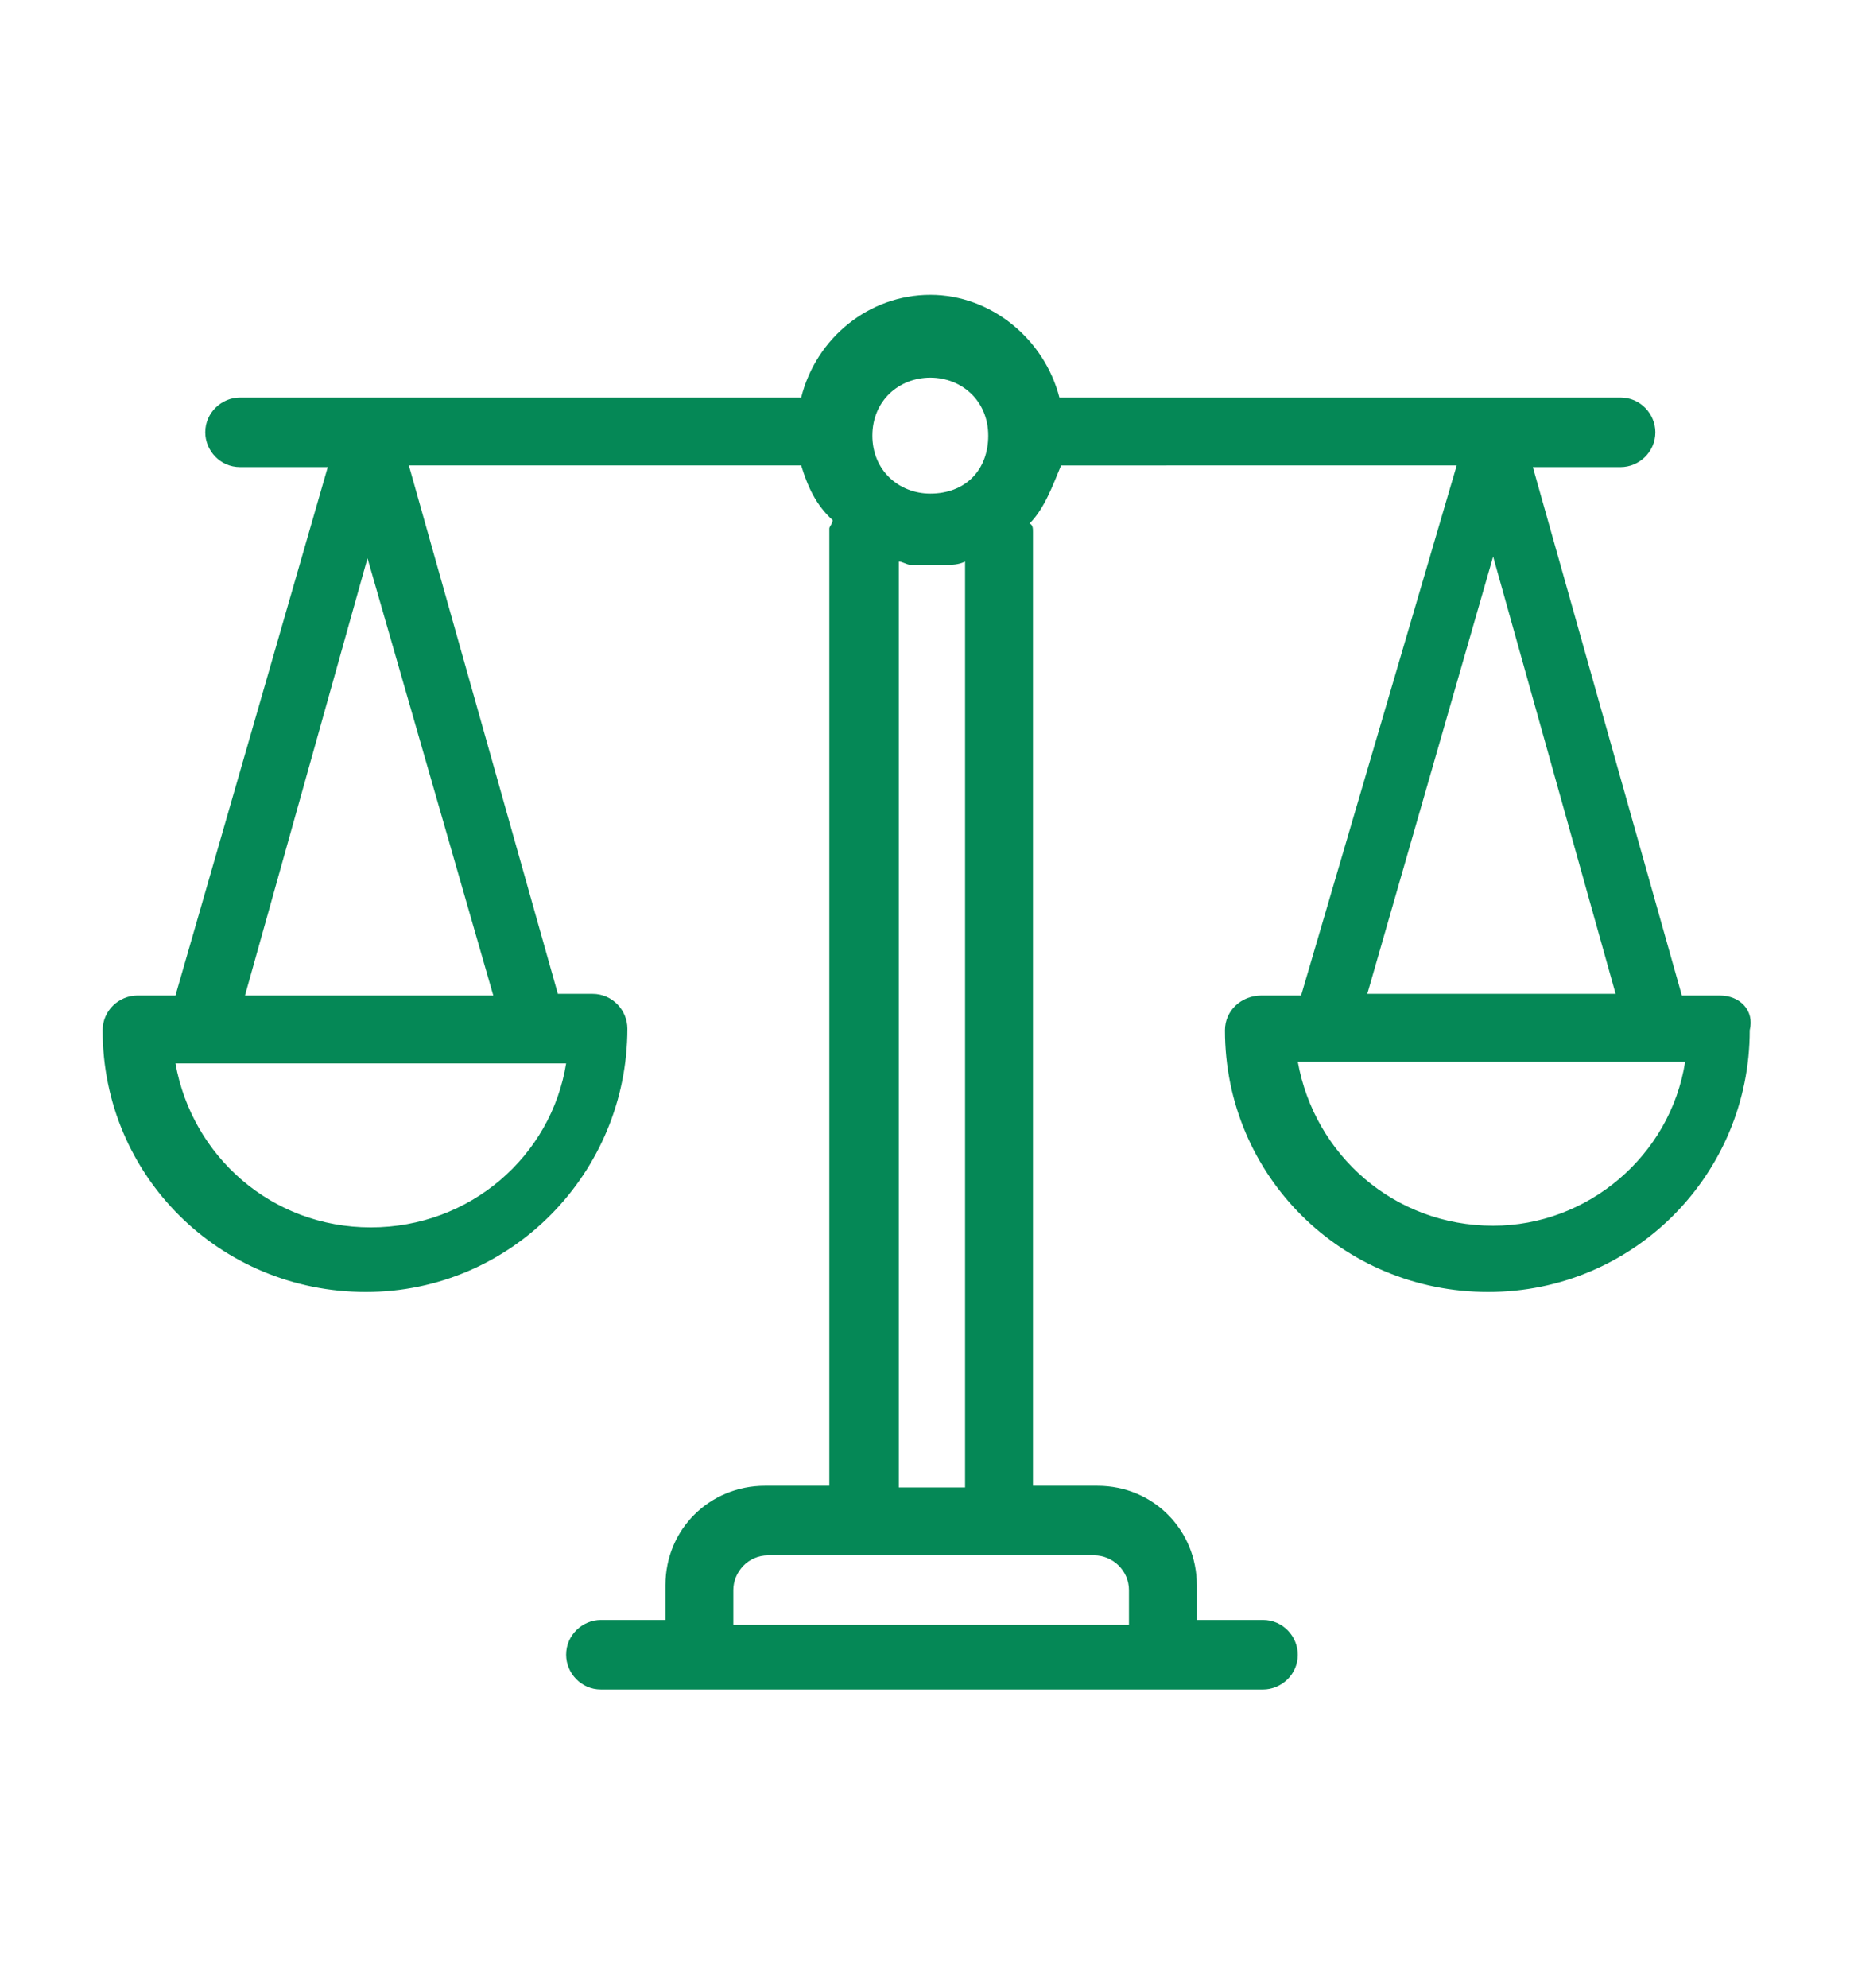 <?xml version="1.0" encoding="utf-8"?>
<!-- Generator: Adobe Illustrator 25.4.1, SVG Export Plug-In . SVG Version: 6.00 Build 0)  -->
<svg version="1.1" id="Слой_1" xmlns="http://www.w3.org/2000/svg" xmlns:xlink="http://www.w3.org/1999/xlink" x="0px" y="0px"
	 viewBox="0 0 112 120" style="enable-background:new 0 0 112 120;" xml:space="preserve">
<style type="text/css">
	.st0{fill:#058856;}
</style>
<path class="st0" d="M103.9,60.1h-2.3l-9-31.9h5.3c1.1,0,2.1-0.9,2.1-2.1c0-1.1-0.9-2.1-2.1-2.1H64c-0.9-3.5-4.1-6.2-7.8-6.2
	s-6.9,2.6-7.8,6.2H14.5c-1.1,0-2.1,0.9-2.1,2.1c0,1.1,0.9,2.1,2.1,2.1h5.3l-9.2,31.9H8.3c-1.1,0-2.1,0.9-2.1,2.1
	C6.2,71,13.3,78,22.1,78s15.8-7.2,15.8-15.9c0-1.1-0.9-2.1-2.1-2.1h-2.1l-9-31.9h23.7c0.4,1.3,0.9,2.4,1.9,3.3
	c0,0.2-0.2,0.4-0.2,0.5v57.8h-3.9c-3.3,0-6,2.6-6,6v2.1h-3.9c-1.1,0-2.1,0.9-2.1,2.1c0,1.1,0.9,2.1,2.1,2.1h6h28h6
	c1.1,0,2.1-0.9,2.1-2.1c0-1.1-0.9-2.1-2.1-2.1h-4v-2.1c0-3.3-2.6-6-6-6h-3.9V32.1c0-0.2,0-0.4-0.2-0.5c0.9-0.9,1.4-2.3,1.9-3.5H88
	l-9.4,32h-2.4C75,60.1,74,61,74,62.2C74,71,81.1,78,89.9,78s15.8-7.1,15.8-15.8C106,61,105.1,60.1,103.9,60.1z M34.2,64.2
	c-0.9,5.6-5.8,9.9-11.8,9.9s-10.8-4.3-11.8-9.9H34.2z M29.8,60.1H14.8l7.4-26.4L29.8,60.1z M56.2,22.8c1.9,0,3.5,1.4,3.5,3.5
	s-1.4,3.5-3.5,3.5c-1.9,0-3.5-1.4-3.5-3.5S54.3,22.8,56.2,22.8z M58.3,33.9v55.9h-4V33.9c0.2,0,0.5,0.2,0.7,0.2c0.4,0,0.5,0,0.9,0
	c0.2,0,0.2,0,0.4,0c0.2,0,0.4,0,0.5,0s0.2,0,0.4,0C57.5,34.1,57.9,34.1,58.3,33.9z M66.1,93.9c1.1,0,2.1,0.9,2.1,2.1v2.1H44.3V96
	c0-1.1,0.9-2.1,2.1-2.1h6h8.1H66.1z M90.2,33.6L97.6,60H82.6L90.2,33.6z M90.2,74c-6,0-10.8-4.3-11.8-9.9h23.4
	C100.9,69.8,95.9,74,90.2,74z"/>
</svg>
